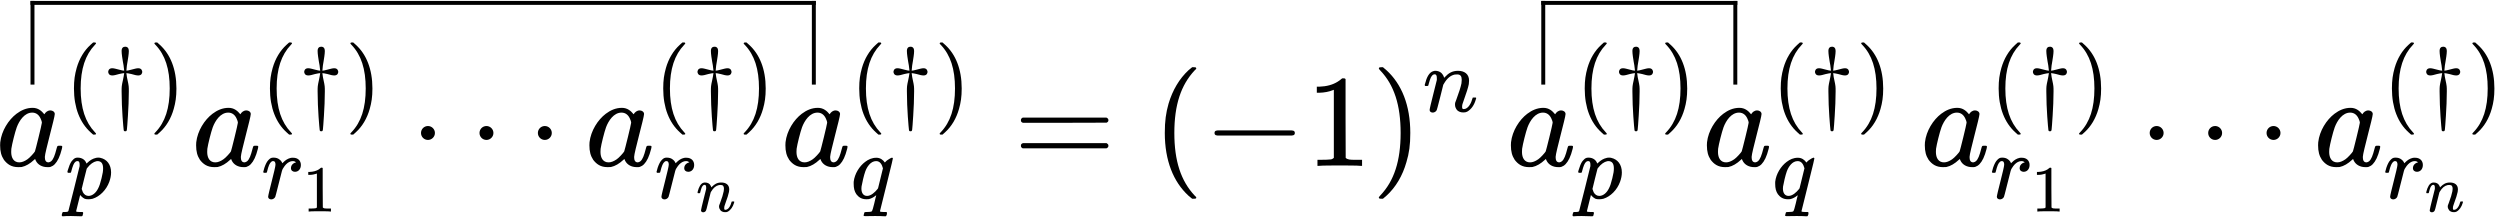 <?xml version="1.0" encoding="UTF-8"?>
<svg xmlns="http://www.w3.org/2000/svg" xmlns:xlink="http://www.w3.org/1999/xlink" width="303pt" height="27.16pt" viewBox="0 0 303 27.16" version="1.1"><!--latexit:AAAFvnjalVJbTBxVGP7PnG0L28IuUMqlt627INgbS9FWemNbpMWW7WV3YYGBdXbm
7DIwO7OdmeXSzcTz0DQ+1PiiEo3RFhJjG62X1KYxUWO0xlsaC8RYm6YhPpgY44P6
pC+e2UGEpDFxTibn/7/zX7//T2YV2TCbmuYQh10rVq5yxwOjRDdkTe0NCLo4JDMt
GjC1bDygJYeJaBrlgM5fTHg94cgxMkGk0ILR7aLiqK5pJkVve7esXlNX/3BD4yNb
t23fsfPRvfva2p88dup0X/+gQFLDmayZiwXUnKLMlpR6vLWBnnBkxwiZMPrYvZCk
OyAqgmFcLiuvWFu5rqq6hnIUUxddQVfSVbSIFlP35fUbNm7a7NvykJ+upmtoKfXQ
MlpL19ONdBP1xZOCQRRZJTFRUzQ9mtEkEjNlUyHxrE6ETFIhAxkhrcopWRRM1m5U
EkzC2koK4kha13KqdNh27DO0nC6SKBk3/W3VP/S/2PD17dmmoKd5V0ssHDl95BAf
jhQMI1lBJB1NPnbAi2jJzGO79zze57ShChkSd0Ri9Cw4TO1pjYcjJwr9emHGs//A
wV5GgGHqspqm3pMsQOhQgeeunCmweiOFl+nQYdvPUWaf8HQcOdq5qLNiQiaTkjmT
GLSc1tCKhPdXXtLEXIaoZqGCvKCbsqgQy83nDMKqHhHSpJ+JdpXGQL7Al+WrY4jk
S2k6+1XTV0DdS13yY7I4YjFIIileUOS0SqQ8PyqyPETnkzaHWV4hJs/zou7mhwom
C3g9P5SSlUDe8vvzVqD+H6GAMmvLCUpUaTGuqIs6T5ygzmUtryYjmEPDwrjltpfq
ePjkpS669tIJWkmru8ORDtbCXCQa83T3xHuZHpHPEkZaqkMR0gbTw6x1f1sDFD6v
l66jVd1dmiqIGpsCP7AQYYpvZWriKcZyuyzaSyPoE1MJG0yKCW/5EvIlZx5TUusD
cX9bk5NrJu0Zku39N2VWQejmtj/u3Gi+SDewkCMKS9vOlnJqpNXeOHVXS0fQxw7Q
EnvuZ4520s3OhL8s5u1h5INWfl/QJySyg/kGXhLSaaI3WkzP64mgtQzjRUkzDedJ
Xf50wI5wZilk+fa7ixu2BxsHVd9/JXqQ5/9L7mZ9j44lvBWLS/8v0dOjiVYogjKo
hQA0QjPshk44DqcgAmNgwTm4AJPwKrwBV+BNuArvwHtwDa7DDfgAPoPP4Qv4Cr6B
W/AtzMAcfAffwzz8BL/Ab/AXKkalyIe2oha0F4VQGMVQD+pFg0hGOjqLLHQePYOe
RZPoJfQyeg29i95HH6Gb6Ba6i+6h+2iem+HucHe5e9x9bp77kfuZ+537E2PsxhW4
ElfhGuzDdXgb3olbcAi34048iAU8ip/G5/AF/AKexK/gafw6fgtfw9fxh/hj/An+
1PWc63nXFWdJOOTcMA7LPtfVvwEIZeOo-->
<defs>
<g>
<symbol overflow="visible" id="glyph0-0">
<path style="stroke:none;" d="M 0.797 0 L 3.188 0 L 3.188 -8.5 L 0.797 -8.5 Z M 1.594 -0.797 L 1.594 -7.703 L 2.391 -7.703 L 2.391 -0.797 Z M 1.594 -0.797 "/>
</symbol>
<symbol overflow="visible" id="glyph0-1">
<path style="stroke:none;" d="M 7.766 -2.438 L 7.703 -2.438 C 7.453 -2.438 7.469 -2.422 7.375 -2.094 C 7.156 -1.234 6.984 -0.797 6.719 -0.562 C 6.609 -0.484 6.531 -0.438 6.406 -0.422 C 6.047 -0.422 5.953 -0.703 5.953 -1.078 C 5.953 -1.625 7.156 -5.844 7.156 -6.281 C 7.156 -6.547 6.891 -6.719 6.625 -6.719 C 6.297 -6.719 6.047 -6.516 5.891 -6.25 C 5.562 -6.656 5.141 -7.031 4.469 -7.031 C 3.719 -7.031 3.078 -6.734 2.516 -6.312 C 1.547 -5.578 0.703 -4.25 0.547 -2.859 C 0.531 -2.75 0.531 -2.625 0.531 -2.5 C 0.531 -1.734 0.672 -1.219 1 -0.719 C 1.391 -0.219 1.875 0.156 2.734 0.156 C 2.906 0.156 3.047 0.156 3.141 0.141 C 3.656 0.031 4.156 -0.266 4.656 -0.734 C 4.766 -0.828 4.766 -0.844 4.781 -0.812 C 4.781 -0.781 4.828 -0.703 4.859 -0.625 C 5.094 -0.156 5.594 0.156 6.266 0.156 C 6.5 0.156 6.516 0.156 6.641 0.125 C 6.844 0.047 6.984 -0.031 7.156 -0.203 C 7.5 -0.562 7.781 -1.125 8.016 -2.062 C 8.047 -2.188 8.062 -2.25 8.062 -2.297 C 8.062 -2.438 8 -2.438 7.766 -2.438 Z M 1.875 -1.688 C 1.875 -1.812 1.891 -1.938 1.891 -2.062 C 1.969 -2.625 2.328 -4.062 2.547 -4.672 C 2.844 -5.469 3.484 -6.453 4.422 -6.453 C 4.891 -6.453 5.219 -6.188 5.422 -5.766 C 5.484 -5.641 5.594 -5.375 5.594 -5.234 C 5.594 -5.047 4.797 -1.828 4.75 -1.75 C 4.672 -1.594 4.109 -0.969 3.844 -0.797 C 3.484 -0.547 3.156 -0.422 2.859 -0.422 C 2.188 -0.422 1.875 -0.953 1.875 -1.688 Z M 1.875 -1.688 "/>
</symbol>
<symbol overflow="visible" id="glyph1-0">
<path style="stroke:none;" d="M 0.562 0 L 2.234 0 L 2.234 -5.953 L 0.562 -5.953 Z M 1.109 -0.562 L 1.109 -5.391 L 1.672 -5.391 L 1.672 -0.562 Z M 1.109 -0.562 "/>
</symbol>
<symbol overflow="visible" id="glyph1-1">
<path style="stroke:none;" d="M 3.719 2.688 C 3.719 2.641 3.703 2.641 3.594 2.516 C 2.422 1.281 1.859 -0.406 1.859 -2.797 C 1.859 -5.172 2.422 -6.859 3.594 -8.094 C 3.703 -8.219 3.719 -8.219 3.719 -8.266 C 3.719 -8.297 3.703 -8.312 3.688 -8.328 C 3.641 -8.375 3.641 -8.375 3.516 -8.375 L 3.375 -8.375 L 3.062 -8.094 C 2.281 -7.391 1.703 -6.422 1.375 -5.281 C 1.156 -4.5 1.047 -3.812 1.047 -2.797 C 1.047 -0.438 1.781 1.359 3.062 2.516 L 3.375 2.797 L 3.516 2.797 C 3.656 2.797 3.719 2.781 3.719 2.688 Z M 3.719 2.688 "/>
</symbol>
<symbol overflow="visible" id="glyph1-2">
<path style="stroke:none;" d="M 0.672 -8.359 C 0.641 -8.328 0.609 -8.281 0.609 -8.234 C 0.625 -8.219 0.688 -8.156 0.734 -8.094 C 1.922 -6.859 2.469 -5.156 2.469 -2.797 C 2.469 -0.422 1.922 1.281 0.734 2.516 C 0.688 2.578 0.625 2.641 0.609 2.656 C 0.609 2.781 0.656 2.797 0.828 2.797 L 0.953 2.797 L 1.266 2.516 C 2.047 1.812 2.625 0.844 2.953 -0.312 C 3.172 -1.078 3.281 -1.781 3.281 -2.797 C 3.281 -5.141 2.547 -6.938 1.266 -8.094 L 0.953 -8.375 L 0.828 -8.375 C 0.734 -8.375 0.688 -8.359 0.672 -8.359 Z M 0.672 -8.359 "/>
</symbol>
<symbol overflow="visible" id="glyph2-0">
<path style="stroke:none;" d=""/>
</symbol>
<symbol overflow="visible" id="glyph2-1">
<path style="stroke:none;" d="M 3.062 -4.656 C 3.219 -4.641 3.328 -4.625 3.672 -4.547 C 4.031 -4.438 4.297 -4.375 4.5 -4.375 C 4.938 -4.375 4.984 -4.703 4.984 -4.812 C 4.984 -4.891 4.938 -5.25 4.5 -5.25 C 4.297 -5.25 4.031 -5.172 3.672 -5.078 C 3.328 -4.984 3.219 -4.969 3.062 -4.953 C 3.078 -5.344 3.156 -5.812 3.219 -6.156 C 3.25 -6.375 3.359 -6.953 3.359 -7.344 C 3.359 -7.672 3.203 -7.859 2.922 -7.859 C 2.688 -7.859 2.484 -7.734 2.484 -7.344 C 2.484 -6.969 2.578 -6.422 2.641 -6.031 C 2.672 -5.906 2.766 -5.359 2.797 -4.953 C 2.625 -4.969 2.516 -4.984 2.172 -5.078 C 1.812 -5.172 1.547 -5.25 1.344 -5.25 C 0.906 -5.25 0.859 -4.906 0.859 -4.812 C 0.859 -4.719 0.906 -4.375 1.344 -4.375 C 1.547 -4.375 1.812 -4.438 2.172 -4.547 C 2.516 -4.625 2.625 -4.641 2.797 -4.656 C 2.766 -4.391 2.688 -4.031 2.641 -3.797 C 2.484 -3.094 2.484 -3.016 2.484 -2.438 C 2.484 -0.297 2.703 2 2.734 2.219 C 2.75 2.328 2.766 2.391 2.922 2.391 C 3.094 2.391 3.094 2.328 3.125 2.172 C 3.125 2.156 3.219 1.188 3.25 0.5 C 3.312 -0.484 3.359 -1.469 3.359 -2.438 C 3.359 -3.016 3.359 -3.094 3.203 -3.812 C 3.172 -3.938 3.078 -4.391 3.062 -4.656 Z M 3.062 -4.656 "/>
</symbol>
<symbol overflow="visible" id="glyph3-0">
<path style="stroke:none;" d="M 0.562 0 L 2.234 0 L 2.234 -5.953 L 0.562 -5.953 Z M 1.109 -0.562 L 1.109 -5.391 L 1.672 -5.391 L 1.672 -0.562 Z M 1.109 -0.562 "/>
</symbol>
<symbol overflow="visible" id="glyph3-1">
<path style="stroke:none;" d="M 0.328 -3.094 L 0.484 -3.094 C 0.688 -3.094 0.656 -3.094 0.703 -3.203 C 0.906 -3.969 1.031 -4.281 1.234 -4.438 C 1.312 -4.5 1.391 -4.516 1.469 -4.516 C 1.703 -4.516 1.734 -4.312 1.734 -4.062 C 1.734 -4.016 1.734 -3.953 1.734 -3.906 C 1.703 -3.719 0.406 1.422 0.375 1.516 C 0.328 1.625 0.266 1.641 -0.062 1.656 L -0.297 1.656 L -0.328 1.688 C -0.359 1.719 -0.438 1.969 -0.438 2.047 C -0.438 2.094 -0.391 2.125 -0.359 2.172 L -0.266 2.172 C -0.062 2.141 0.328 2.141 0.719 2.141 C 1.125 2.141 1.547 2.172 1.922 2.172 C 2.078 2.172 2.094 2.125 2.125 1.953 C 2.188 1.734 2.172 1.734 2.094 1.656 L 1.812 1.656 C 1.5 1.641 1.312 1.656 1.312 1.547 C 1.312 1.531 1.781 -0.375 1.797 -0.406 C 1.797 -0.406 2.062 -0.078 2.344 0.047 C 2.5 0.094 2.562 0.109 2.781 0.109 C 2.984 0.109 3.109 0.094 3.312 0.047 C 4.172 -0.219 4.969 -1.016 5.328 -2 C 5.469 -2.391 5.547 -2.766 5.547 -3.141 C 5.547 -4.109 5.031 -4.734 4.266 -4.906 C 4.203 -4.922 4.109 -4.938 4 -4.938 C 3.875 -4.938 3.781 -4.922 3.719 -4.906 C 3.297 -4.812 2.984 -4.609 2.672 -4.312 L 2.562 -4.219 C 2.438 -4.625 2.062 -4.938 1.5 -4.938 C 1.219 -4.938 1.078 -4.844 0.906 -4.656 C 0.703 -4.469 0.547 -4.172 0.406 -3.719 C 0.328 -3.531 0.25 -3.234 0.25 -3.203 C 0.25 -3.172 0.297 -3.125 0.328 -3.094 Z M 4.578 -3.625 C 4.578 -3.328 4.547 -3.062 4.391 -2.438 C 4.234 -1.797 4.125 -1.484 3.969 -1.188 C 3.719 -0.688 3.297 -0.297 2.812 -0.297 C 2.531 -0.297 2.281 -0.453 2.125 -0.75 C 2.094 -0.828 2.016 -1.062 1.984 -1.141 C 1.984 -1.172 2.047 -1.406 2.281 -2.359 C 2.438 -3.016 2.594 -3.562 2.594 -3.594 C 2.594 -3.609 2.641 -3.656 2.672 -3.703 C 3.016 -4.156 3.406 -4.422 3.766 -4.5 C 3.797 -4.5 3.859 -4.516 3.906 -4.516 C 4.406 -4.516 4.578 -4.156 4.578 -3.625 Z M 4.578 -3.625 "/>
</symbol>
<symbol overflow="visible" id="glyph3-2">
<path style="stroke:none;" d="M 1.203 0.125 C 1.391 0.125 1.594 0.016 1.688 -0.172 C 1.719 -0.25 1.797 -0.531 2.125 -1.844 C 2.562 -3.578 2.516 -3.453 2.672 -3.688 C 2.875 -4.031 3.125 -4.281 3.375 -4.406 C 3.516 -4.484 3.672 -4.516 3.812 -4.516 C 4.016 -4.516 4.078 -4.453 4.219 -4.375 C 3.891 -4.281 3.594 -4.062 3.594 -3.656 C 3.594 -3.391 3.797 -3.219 4.078 -3.219 C 4.516 -3.219 4.797 -3.578 4.797 -4.047 C 4.797 -4.578 4.422 -4.922 3.875 -4.922 C 3.719 -4.922 3.641 -4.922 3.578 -4.906 C 3.219 -4.828 2.906 -4.625 2.641 -4.344 C 2.531 -4.234 2.547 -4.234 2.516 -4.328 C 2.469 -4.453 2.328 -4.625 2.188 -4.719 C 2.016 -4.859 1.781 -4.938 1.469 -4.938 C 1.188 -4.938 1.062 -4.844 0.875 -4.656 C 0.688 -4.469 0.531 -4.172 0.375 -3.719 C 0.312 -3.531 0.234 -3.234 0.234 -3.203 C 0.234 -3.172 0.281 -3.125 0.297 -3.094 L 0.453 -3.094 C 0.672 -3.094 0.641 -3.094 0.688 -3.203 C 0.875 -3.969 1.016 -4.281 1.219 -4.438 C 1.281 -4.5 1.344 -4.516 1.422 -4.516 C 1.656 -4.516 1.719 -4.344 1.719 -4.078 C 1.719 -3.688 0.828 -0.5 0.828 -0.188 C 0.828 0.016 1.016 0.125 1.203 0.125 Z M 1.203 0.125 "/>
</symbol>
<symbol overflow="visible" id="glyph3-3">
<path style="stroke:none;" d="M 2.922 2.141 C 3.359 2.141 3.781 2.141 4.125 2.172 L 4.266 2.172 C 4.344 2.094 4.344 2.109 4.391 1.953 C 4.438 1.719 4.422 1.734 4.344 1.656 L 4.078 1.656 C 3.766 1.641 3.562 1.656 3.562 1.547 C 3.562 1.516 3.812 0.531 4.359 -1.656 C 5.047 -4.422 5.125 -4.781 5.125 -4.844 C 5.125 -4.891 5.047 -4.938 5.016 -4.938 C 4.969 -4.938 4.656 -4.781 4.5 -4.656 C 4.344 -4.562 4.234 -4.422 4.156 -4.344 C 3.938 -4.656 3.609 -4.922 3.125 -4.922 C 2.594 -4.922 2.156 -4.719 1.766 -4.422 C 1.078 -3.906 0.484 -2.984 0.375 -2 C 0.375 -1.938 0.375 -1.844 0.375 -1.75 C 0.375 -1.219 0.469 -0.844 0.703 -0.5 C 0.969 -0.156 1.312 0.109 1.922 0.109 C 2.031 0.109 2.125 0.109 2.203 0.094 C 2.484 0.031 2.797 -0.125 3.031 -0.328 C 3.094 -0.359 3.109 -0.375 3.109 -0.359 C 3.062 -0.312 2.719 1.469 2.562 1.578 C 2.5 1.625 2.25 1.656 1.922 1.656 C 1.672 1.656 1.672 1.656 1.625 1.891 C 1.609 1.969 1.578 2.016 1.578 2.062 C 1.578 2.125 1.625 2.156 1.75 2.156 C 2.125 2.156 2.5 2.141 2.922 2.141 Z M 3.922 -3.641 L 3.328 -1.219 L 3.234 -1.094 C 2.953 -0.75 2.484 -0.297 2 -0.297 C 1.531 -0.297 1.312 -0.672 1.312 -1.188 C 1.312 -1.266 1.328 -1.359 1.328 -1.438 C 1.391 -1.844 1.625 -2.844 1.781 -3.266 C 1.984 -3.828 2.438 -4.516 3.094 -4.516 C 3.578 -4.516 3.797 -4.109 3.922 -3.641 Z M 3.922 -3.641 "/>
</symbol>
<symbol overflow="visible" id="glyph3-4">
<path style="stroke:none;" d="M 1.203 0.125 C 1.391 0.125 1.594 0.016 1.688 -0.172 C 1.719 -0.25 1.797 -0.516 2.109 -1.75 L 2.484 -3.25 L 2.562 -3.375 C 2.938 -4.031 3.359 -4.375 3.875 -4.484 C 3.969 -4.5 4.031 -4.5 4.172 -4.5 C 4.578 -4.5 4.719 -4.266 4.719 -3.844 C 4.719 -3.703 4.703 -3.531 4.688 -3.422 C 4.594 -2.953 4.391 -2.328 4.062 -1.438 C 3.922 -1.078 3.906 -1.078 3.906 -0.812 C 3.906 -0.562 4.031 -0.312 4.172 -0.156 C 4.344 0 4.578 0.109 4.891 0.109 C 5.109 0.109 5.203 0.094 5.375 0.016 C 5.875 -0.266 6.234 -0.781 6.422 -1.453 C 6.453 -1.531 6.469 -1.578 6.469 -1.625 C 6.469 -1.719 6.406 -1.703 6.25 -1.703 C 6.062 -1.703 6.047 -1.703 6.031 -1.625 C 5.875 -1.031 5.516 -0.297 4.953 -0.297 C 4.797 -0.297 4.766 -0.391 4.766 -0.578 C 4.766 -0.781 4.797 -0.922 4.969 -1.375 C 5.281 -2.234 5.5 -2.906 5.578 -3.328 C 5.594 -3.438 5.609 -3.609 5.609 -3.75 C 5.609 -4.547 5.047 -4.938 4.266 -4.938 C 3.547 -4.938 3.094 -4.625 2.719 -4.219 L 2.594 -4.094 C 2.578 -4.094 2.578 -4.109 2.578 -4.109 C 2.578 -4.156 2.5 -4.344 2.453 -4.422 C 2.281 -4.719 1.969 -4.938 1.5 -4.938 C 1.422 -4.938 1.359 -4.922 1.312 -4.906 C 0.766 -4.781 0.453 -4.094 0.297 -3.438 C 0.25 -3.328 0.234 -3.219 0.234 -3.203 C 0.234 -3.172 0.281 -3.125 0.297 -3.094 L 0.453 -3.094 C 0.625 -3.094 0.641 -3.109 0.672 -3.172 C 0.672 -3.172 0.703 -3.297 0.734 -3.406 C 0.797 -3.672 0.906 -3.969 0.969 -4.109 C 1.094 -4.344 1.219 -4.516 1.438 -4.516 C 1.641 -4.516 1.703 -4.328 1.703 -4.078 C 1.703 -4 1.703 -3.875 1.703 -3.828 C 1.625 -3.438 0.828 -0.453 0.828 -0.188 C 0.828 0.016 1.016 0.125 1.203 0.125 Z M 1.203 0.125 "/>
</symbol>
<symbol overflow="visible" id="glyph4-0">
<path style="stroke:none;" d="M 0.391 0 L 1.594 0 L 1.594 -4.25 L 0.391 -4.25 Z M 0.797 -0.391 L 0.797 -3.844 L 1.188 -3.844 L 1.188 -0.391 Z M 0.797 -0.391 "/>
</symbol>
<symbol overflow="visible" id="glyph4-1">
<path style="stroke:none;" d="M 3.312 0 L 3.406 0 L 3.406 -0.359 L 2.938 -0.359 C 2.688 -0.359 2.531 -0.375 2.422 -0.484 L 2.406 -2.875 L 2.406 -5.266 C 2.359 -5.297 2.375 -5.312 2.266 -5.312 C 2.203 -5.312 2.188 -5.312 2.172 -5.281 C 2.141 -5.25 2 -5.141 1.922 -5.094 C 1.641 -4.922 1.266 -4.812 0.812 -4.797 L 0.656 -4.797 L 0.656 -4.438 L 0.812 -4.438 C 1.109 -4.438 1.406 -4.5 1.641 -4.578 C 1.672 -4.594 1.688 -4.609 1.703 -4.609 L 1.703 -0.484 C 1.641 -0.453 1.609 -0.391 1.5 -0.391 C 1.422 -0.375 1.141 -0.359 0.906 -0.359 L 0.703 -0.359 L 0.703 0 L 0.797 0 C 0.938 -0.031 1.797 -0.031 2.047 -0.031 C 2.297 -0.031 3.172 -0.031 3.312 0 Z M 3.312 0 "/>
</symbol>
<symbol overflow="visible" id="glyph5-0">
<path style="stroke:none;" d=""/>
</symbol>
<symbol overflow="visible" id="glyph5-1">
<path style="stroke:none;" d="M 3.062 -3.984 C 3.062 -4.453 2.672 -4.828 2.219 -4.828 C 1.75 -4.828 1.375 -4.453 1.375 -3.984 C 1.375 -3.516 1.75 -3.141 2.219 -3.141 C 2.672 -3.141 3.062 -3.516 3.062 -3.984 Z M 3.062 -3.984 "/>
</symbol>
<symbol overflow="visible" id="glyph6-0">
<path style="stroke:none;" d="M 0.391 0 L 1.594 0 L 1.594 -4.25 L 0.391 -4.25 Z M 0.797 -0.391 L 0.797 -3.844 L 1.188 -3.844 L 1.188 -0.391 Z M 0.797 -0.391 "/>
</symbol>
<symbol overflow="visible" id="glyph6-1">
<path style="stroke:none;" d="M 0.859 0.094 C 1 0.094 1.141 0.016 1.203 -0.125 C 1.234 -0.172 1.281 -0.359 1.5 -1.25 L 1.766 -2.312 L 1.828 -2.422 C 2.094 -2.875 2.406 -3.125 2.766 -3.203 C 2.844 -3.219 2.891 -3.219 2.984 -3.219 C 3.281 -3.219 3.375 -3.047 3.375 -2.75 C 3.375 -2.641 3.359 -2.531 3.344 -2.453 C 3.281 -2.109 3.141 -1.656 2.906 -1.031 C 2.812 -0.766 2.781 -0.766 2.781 -0.578 C 2.781 -0.406 2.891 -0.219 2.984 -0.109 C 3.109 0 3.281 0.078 3.5 0.078 C 3.656 0.078 3.719 0.078 3.844 0.016 C 4.203 -0.188 4.453 -0.562 4.594 -1.031 C 4.609 -1.094 4.625 -1.125 4.625 -1.156 C 4.625 -1.234 4.578 -1.219 4.469 -1.219 C 4.328 -1.219 4.312 -1.219 4.297 -1.156 C 4.188 -0.734 3.938 -0.203 3.531 -0.203 C 3.422 -0.203 3.406 -0.281 3.406 -0.422 C 3.406 -0.562 3.422 -0.656 3.547 -0.984 C 3.781 -1.594 3.922 -2.078 3.984 -2.375 C 4 -2.453 4.016 -2.578 4.016 -2.672 C 4.016 -3.25 3.609 -3.516 3.047 -3.516 C 2.531 -3.516 2.219 -3.297 1.938 -3.016 L 1.844 -2.922 C 1.844 -2.922 1.844 -2.938 1.844 -2.938 C 1.844 -2.969 1.781 -3.109 1.75 -3.156 C 1.641 -3.375 1.406 -3.516 1.078 -3.516 C 1.016 -3.516 0.969 -3.516 0.938 -3.5 C 0.547 -3.422 0.328 -2.922 0.203 -2.453 C 0.188 -2.375 0.172 -2.297 0.172 -2.281 C 0.172 -2.266 0.203 -2.234 0.219 -2.219 L 0.328 -2.219 C 0.453 -2.219 0.469 -2.219 0.484 -2.266 C 0.484 -2.266 0.5 -2.344 0.531 -2.438 C 0.578 -2.625 0.641 -2.844 0.688 -2.938 C 0.781 -3.109 0.875 -3.234 1.031 -3.234 C 1.172 -3.234 1.219 -3.094 1.219 -2.922 C 1.219 -2.859 1.219 -2.766 1.219 -2.734 C 1.156 -2.453 0.594 -0.312 0.594 -0.141 C 0.594 0.016 0.719 0.094 0.859 0.094 Z M 0.859 0.094 "/>
</symbol>
<symbol overflow="visible" id="glyph7-0">
<path style="stroke:none;" d="M 0.797 0 L 3.188 0 L 3.188 -8.5 L 0.797 -8.5 Z M 1.594 -0.797 L 1.594 -7.703 L 2.391 -7.703 L 2.391 -0.797 Z M 1.594 -0.797 "/>
</symbol>
<symbol overflow="visible" id="glyph7-1">
<path style="stroke:none;" d="M 0.891 -5.531 C 0.891 -5.344 0.984 -5.266 1.141 -5.219 L 6.219 -5.219 L 11.281 -5.234 C 11.391 -5.297 11.5 -5.359 11.5 -5.531 C 11.5 -5.703 11.391 -5.781 11.266 -5.844 L 1.109 -5.844 C 0.984 -5.781 0.891 -5.703 0.891 -5.531 Z M 0.891 -2.438 C 0.891 -2.266 0.984 -2.188 1.109 -2.125 L 11.266 -2.125 C 11.391 -2.188 11.5 -2.266 11.5 -2.438 C 11.5 -2.625 11.375 -2.672 11.281 -2.75 L 1.141 -2.75 C 0.984 -2.703 0.891 -2.625 0.891 -2.438 Z M 0.891 -2.438 "/>
</symbol>
<symbol overflow="visible" id="glyph7-2">
<path style="stroke:none;" d="M 5.312 3.844 C 5.312 3.781 5.297 3.766 5.125 3.609 C 3.453 1.828 2.656 -0.594 2.656 -3.984 C 2.656 -7.375 3.453 -9.797 5.125 -11.578 C 5.297 -11.734 5.312 -11.75 5.312 -11.812 C 5.312 -11.844 5.297 -11.875 5.266 -11.906 C 5.219 -11.953 5.219 -11.953 5.016 -11.953 L 4.812 -11.953 L 4.359 -11.578 C 3.266 -10.562 2.438 -9.172 1.953 -7.531 C 1.641 -6.422 1.5 -5.453 1.5 -3.984 C 1.5 -0.625 2.547 1.938 4.359 3.609 L 4.812 3.984 L 5.016 3.984 C 5.234 3.984 5.312 3.969 5.312 3.844 Z M 5.312 3.844 "/>
</symbol>
<symbol overflow="visible" id="glyph7-3">
<path style="stroke:none;" d="M 6.625 0 L 6.812 0 L 6.812 -0.734 L 5.859 -0.734 C 5.391 -0.734 5.047 -0.75 4.828 -0.969 L 4.812 -5.75 L 4.812 -10.516 C 4.719 -10.594 4.75 -10.609 4.547 -10.609 C 4.406 -10.609 4.391 -10.609 4.344 -10.562 C 4.266 -10.484 4 -10.281 3.859 -10.203 C 3.266 -9.828 2.516 -9.625 1.625 -9.594 L 1.328 -9.594 L 1.328 -8.859 L 1.625 -8.859 C 2.234 -8.875 2.812 -8.984 3.266 -9.172 C 3.328 -9.203 3.375 -9.219 3.391 -9.219 L 3.391 -0.969 C 3.281 -0.891 3.203 -0.797 3.016 -0.781 C 2.844 -0.75 2.281 -0.734 1.812 -0.734 L 1.406 -0.734 L 1.406 0 L 1.594 0 C 1.859 -0.047 3.594 -0.047 4.094 -0.047 C 4.609 -0.047 6.359 -0.047 6.625 0 Z M 6.625 0 "/>
</symbol>
<symbol overflow="visible" id="glyph7-4">
<path style="stroke:none;" d="M 0.953 -11.938 C 0.906 -11.906 0.875 -11.828 0.875 -11.766 C 0.891 -11.75 0.969 -11.656 1.047 -11.562 C 2.734 -9.797 3.516 -7.359 3.516 -3.984 C 3.516 -0.609 2.734 1.828 1.047 3.594 C 0.969 3.688 0.891 3.781 0.875 3.797 C 0.875 3.969 0.938 3.984 1.172 3.984 L 1.375 3.984 L 1.812 3.609 C 2.922 2.594 3.75 1.203 4.219 -0.453 C 4.547 -1.531 4.688 -2.531 4.688 -3.984 C 4.688 -7.344 3.641 -9.906 1.812 -11.578 L 1.375 -11.953 L 1.172 -11.953 C 1.047 -11.953 0.984 -11.938 0.953 -11.938 Z M 0.953 -11.938 "/>
</symbol>
<symbol overflow="visible" id="glyph8-0">
<path style="stroke:none;" d=""/>
</symbol>
<symbol overflow="visible" id="glyph8-1">
<path style="stroke:none;" d="M 10.5 -3.672 C 10.781 -3.672 11.062 -3.672 11.062 -3.984 C 11.062 -4.297 10.781 -4.297 10.5 -4.297 L 1.875 -4.297 C 1.609 -4.297 1.328 -4.297 1.328 -3.984 C 1.328 -3.672 1.609 -3.672 1.875 -3.672 Z M 10.5 -3.672 "/>
</symbol>
</g>
<clipPath id="clip1">
  <path d="M 3 0.078 L 5 0.078 L 5 11 L 3 11 Z M 3 0.078 "/>
</clipPath>
<clipPath id="clip2">
  <path d="M 3 0.078 L 100 0.078 L 100 1 L 3 1 Z M 3 0.078 "/>
</clipPath>
<clipPath id="clip3">
  <path d="M 98 0.078 L 99 0.078 L 99 11 L 98 11 Z M 98 0.078 "/>
</clipPath>
<clipPath id="clip4">
  <path d="M 7 19 L 14 19 L 14 26.414 L 7 26.414 Z M 7 19 "/>
</clipPath>
<clipPath id="clip5">
  <path d="M 103 19 L 109 19 L 109 26.414 L 103 26.414 Z M 103 19 "/>
</clipPath>
<clipPath id="clip6">
  <path d="M 186 0.078 L 188 0.078 L 188 11 L 186 11 Z M 186 0.078 "/>
</clipPath>
<clipPath id="clip7">
  <path d="M 186 0.078 L 211 0.078 L 211 1 L 186 1 Z M 186 0.078 "/>
</clipPath>
<clipPath id="clip8">
  <path d="M 210 0.078 L 211 0.078 L 211 11 L 210 11 Z M 210 0.078 "/>
</clipPath>
<clipPath id="clip9">
  <path d="M 190 19 L 197 19 L 197 26.414 L 190 26.414 Z M 190 19 "/>
</clipPath>
<clipPath id="clip10">
  <path d="M 215 19 L 220 19 L 220 26.414 L 215 26.414 Z M 215 19 "/>
</clipPath>
<clipPath id="clip11">
  <path d="M 299 5 L 302.406 5 L 302.406 17 L 299 17 Z M 299 5 "/>
</clipPath>
</defs>
<g id="surface1">
<g clip-path="url(#clip1)" clip-rule="nonzero">
<path style="fill:none;stroke-width:0.299;stroke-linecap:butt;stroke-linejoin:miter;stroke:rgb(0%,0%,0%);stroke-opacity:1;stroke-miterlimit:10;" d="M -0.001 -0.001 L -0.001 6.337 " transform="matrix(1.6,0,0,-1.6,3.939,10.252)"/>
</g>
<g clip-path="url(#clip2)" clip-rule="nonzero">
<path style="fill:none;stroke-width:0.299;stroke-linecap:butt;stroke-linejoin:miter;stroke:rgb(0%,0%,0%);stroke-opacity:1;stroke-miterlimit:10;" d="M 0 0 L 59.485 0 " transform="matrix(1.6,0,0,-1.6,3.699,0.352)"/>
</g>
<g clip-path="url(#clip3)" clip-rule="nonzero">
<path style="fill:none;stroke-width:0.299;stroke-linecap:butt;stroke-linejoin:miter;stroke:rgb(0%,0%,0%);stroke-opacity:1;stroke-miterlimit:10;" d="M -0 -0.001 L -0 6.337 " transform="matrix(1.6,0,0,-1.6,98.637,10.252)"/>
</g>
<g style="fill:rgb(0%,0%,0%);fill-opacity:1;">
  <use xlink:href="#glyph0-1" x="-0.517" y="20.101"/>
</g>
<g style="fill:rgb(0%,0%,0%);fill-opacity:1;">
  <use xlink:href="#glyph1-1" x="7.917" y="13.52"/>
</g>
<g style="fill:rgb(0%,0%,0%);fill-opacity:1;">
  <use xlink:href="#glyph2-1" x="12.256" y="13.52"/>
</g>
<g style="fill:rgb(0%,0%,0%);fill-opacity:1;">
  <use xlink:href="#glyph1-2" x="18.101" y="13.52"/>
</g>
<g clip-path="url(#clip4)" clip-rule="nonzero">
<g style="fill:rgb(0%,0%,0%);fill-opacity:1;">
  <use xlink:href="#glyph3-1" x="7.917" y="24.041"/>
</g>
</g>
<g style="fill:rgb(0%,0%,0%);fill-opacity:1;">
  <use xlink:href="#glyph0-1" x="23.238" y="20.101"/>
</g>
<g style="fill:rgb(0%,0%,0%);fill-opacity:1;">
  <use xlink:href="#glyph1-1" x="31.67" y="13.52"/>
</g>
<g style="fill:rgb(0%,0%,0%);fill-opacity:1;">
  <use xlink:href="#glyph2-1" x="36.011" y="13.52"/>
</g>
<g style="fill:rgb(0%,0%,0%);fill-opacity:1;">
  <use xlink:href="#glyph1-2" x="41.856" y="13.52"/>
</g>
<g style="fill:rgb(0%,0%,0%);fill-opacity:1;">
  <use xlink:href="#glyph3-2" x="31.67" y="24.041"/>
</g>
<g style="fill:rgb(0%,0%,0%);fill-opacity:1;">
  <use xlink:href="#glyph4-1" x="36.704" y="25.635"/>
</g>
<g style="fill:rgb(0%,0%,0%);fill-opacity:1;">
  <use xlink:href="#glyph5-1" x="49.651" y="20.101"/>
  <use xlink:href="#glyph5-1" x="56.741" y="20.101"/>
</g>
<g style="fill:rgb(0%,0%,0%);fill-opacity:1;">
  <use xlink:href="#glyph5-1" x="63.816" y="20.101"/>
</g>
<g style="fill:rgb(0%,0%,0%);fill-opacity:1;">
  <use xlink:href="#glyph0-1" x="70.904" y="20.101"/>
</g>
<g style="fill:rgb(0%,0%,0%);fill-opacity:1;">
  <use xlink:href="#glyph1-1" x="79.336" y="13.52"/>
</g>
<g style="fill:rgb(0%,0%,0%);fill-opacity:1;">
  <use xlink:href="#glyph2-1" x="83.677" y="13.52"/>
</g>
<g style="fill:rgb(0%,0%,0%);fill-opacity:1;">
  <use xlink:href="#glyph1-2" x="89.522" y="13.52"/>
</g>
<g style="fill:rgb(0%,0%,0%);fill-opacity:1;">
  <use xlink:href="#glyph3-2" x="79.336" y="24.041"/>
</g>
<g style="fill:rgb(0%,0%,0%);fill-opacity:1;">
  <use xlink:href="#glyph6-1" x="84.368" y="25.635"/>
</g>
<g style="fill:rgb(0%,0%,0%);fill-opacity:1;">
  <use xlink:href="#glyph0-1" x="94.659" y="20.101"/>
</g>
<g style="fill:rgb(0%,0%,0%);fill-opacity:1;">
  <use xlink:href="#glyph1-1" x="103.091" y="13.52"/>
</g>
<g style="fill:rgb(0%,0%,0%);fill-opacity:1;">
  <use xlink:href="#glyph2-1" x="107.432" y="13.52"/>
</g>
<g style="fill:rgb(0%,0%,0%);fill-opacity:1;">
  <use xlink:href="#glyph1-2" x="113.277" y="13.52"/>
</g>
<g clip-path="url(#clip5)" clip-rule="nonzero">
<g style="fill:rgb(0%,0%,0%);fill-opacity:1;">
  <use xlink:href="#glyph3-3" x="103.091" y="24.041"/>
</g>
</g>
<g style="fill:rgb(0%,0%,0%);fill-opacity:1;">
  <use xlink:href="#glyph7-1" x="122.842" y="20.101"/>
  <use xlink:href="#glyph7-2" x="139.674" y="20.101"/>
</g>
<g style="fill:rgb(0%,0%,0%);fill-opacity:1;">
  <use xlink:href="#glyph8-1" x="145.872" y="20.101"/>
</g>
<g style="fill:rgb(0%,0%,0%);fill-opacity:1;">
  <use xlink:href="#glyph7-3" x="158.27" y="20.101"/>
  <use xlink:href="#glyph7-4" x="166.24" y="20.101"/>
</g>
<g style="fill:rgb(0%,0%,0%);fill-opacity:1;">
  <use xlink:href="#glyph3-4" x="172.442" y="13.52"/>
</g>
<g clip-path="url(#clip6)" clip-rule="nonzero">
<path style="fill:none;stroke-width:0.299;stroke-linecap:butt;stroke-linejoin:miter;stroke:rgb(0%,0%,0%);stroke-opacity:1;stroke-miterlimit:10;" d="M -0.001 -0.001 L -0.001 6.337 " transform="matrix(1.6,0,0,-1.6,187.045,10.252)"/>
</g>
<g clip-path="url(#clip7)" clip-rule="nonzero">
<path style="fill:none;stroke-width:0.299;stroke-linecap:butt;stroke-linejoin:miter;stroke:rgb(0%,0%,0%);stroke-opacity:1;stroke-miterlimit:10;" d="M -0.001 0 L 14.848 0 " transform="matrix(1.6,0,0,-1.6,186.806,0.352)"/>
</g>
<g clip-path="url(#clip8)" clip-rule="nonzero">
<path style="fill:none;stroke-width:0.299;stroke-linecap:butt;stroke-linejoin:miter;stroke:rgb(0%,0%,0%);stroke-opacity:1;stroke-miterlimit:10;" d="M -0.001 -0.001 L -0.001 6.337 " transform="matrix(1.6,0,0,-1.6,210.322,10.252)"/>
</g>
<g style="fill:rgb(0%,0%,0%);fill-opacity:1;">
  <use xlink:href="#glyph0-1" x="182.589" y="20.101"/>
</g>
<g style="fill:rgb(0%,0%,0%);fill-opacity:1;">
  <use xlink:href="#glyph1-1" x="191.022" y="13.52"/>
</g>
<g style="fill:rgb(0%,0%,0%);fill-opacity:1;">
  <use xlink:href="#glyph2-1" x="195.363" y="13.52"/>
</g>
<g style="fill:rgb(0%,0%,0%);fill-opacity:1;">
  <use xlink:href="#glyph1-2" x="201.208" y="13.52"/>
</g>
<g clip-path="url(#clip9)" clip-rule="nonzero">
<g style="fill:rgb(0%,0%,0%);fill-opacity:1;">
  <use xlink:href="#glyph3-1" x="191.022" y="24.041"/>
</g>
</g>
<g style="fill:rgb(0%,0%,0%);fill-opacity:1;">
  <use xlink:href="#glyph0-1" x="206.344" y="20.101"/>
</g>
<g style="fill:rgb(0%,0%,0%);fill-opacity:1;">
  <use xlink:href="#glyph1-1" x="214.778" y="13.52"/>
</g>
<g style="fill:rgb(0%,0%,0%);fill-opacity:1;">
  <use xlink:href="#glyph2-1" x="219.118" y="13.52"/>
</g>
<g style="fill:rgb(0%,0%,0%);fill-opacity:1;">
  <use xlink:href="#glyph1-2" x="224.963" y="13.52"/>
</g>
<g clip-path="url(#clip10)" clip-rule="nonzero">
<g style="fill:rgb(0%,0%,0%);fill-opacity:1;">
  <use xlink:href="#glyph3-3" x="214.778" y="24.041"/>
</g>
</g>
<g style="fill:rgb(0%,0%,0%);fill-opacity:1;">
  <use xlink:href="#glyph0-1" x="232.757" y="20.101"/>
</g>
<g style="fill:rgb(0%,0%,0%);fill-opacity:1;">
  <use xlink:href="#glyph1-1" x="241.189" y="13.52"/>
</g>
<g style="fill:rgb(0%,0%,0%);fill-opacity:1;">
  <use xlink:href="#glyph2-1" x="245.53" y="13.52"/>
</g>
<g style="fill:rgb(0%,0%,0%);fill-opacity:1;">
  <use xlink:href="#glyph1-2" x="251.374" y="13.52"/>
</g>
<g style="fill:rgb(0%,0%,0%);fill-opacity:1;">
  <use xlink:href="#glyph3-2" x="241.189" y="24.041"/>
</g>
<g style="fill:rgb(0%,0%,0%);fill-opacity:1;">
  <use xlink:href="#glyph4-1" x="246.221" y="25.635"/>
</g>
<g style="fill:rgb(0%,0%,0%);fill-opacity:1;">
  <use xlink:href="#glyph5-1" x="259.168" y="20.101"/>
  <use xlink:href="#glyph5-1" x="266.258" y="20.101"/>
</g>
<g style="fill:rgb(0%,0%,0%);fill-opacity:1;">
  <use xlink:href="#glyph5-1" x="273.332" y="20.101"/>
</g>
<g style="fill:rgb(0%,0%,0%);fill-opacity:1;">
  <use xlink:href="#glyph0-1" x="280.422" y="20.101"/>
</g>
<g style="fill:rgb(0%,0%,0%);fill-opacity:1;">
  <use xlink:href="#glyph1-1" x="288.854" y="13.52"/>
</g>
<g style="fill:rgb(0%,0%,0%);fill-opacity:1;">
  <use xlink:href="#glyph2-1" x="293.195" y="13.52"/>
</g>
<g clip-path="url(#clip11)" clip-rule="nonzero">
<g style="fill:rgb(0%,0%,0%);fill-opacity:1;">
  <use xlink:href="#glyph1-2" x="299.04" y="13.52"/>
</g>
</g>
<g style="fill:rgb(0%,0%,0%);fill-opacity:1;">
  <use xlink:href="#glyph3-2" x="288.854" y="24.041"/>
</g>
<g style="fill:rgb(0%,0%,0%);fill-opacity:1;">
  <use xlink:href="#glyph6-1" x="293.886" y="25.635"/>
</g>
</g>
</svg>
